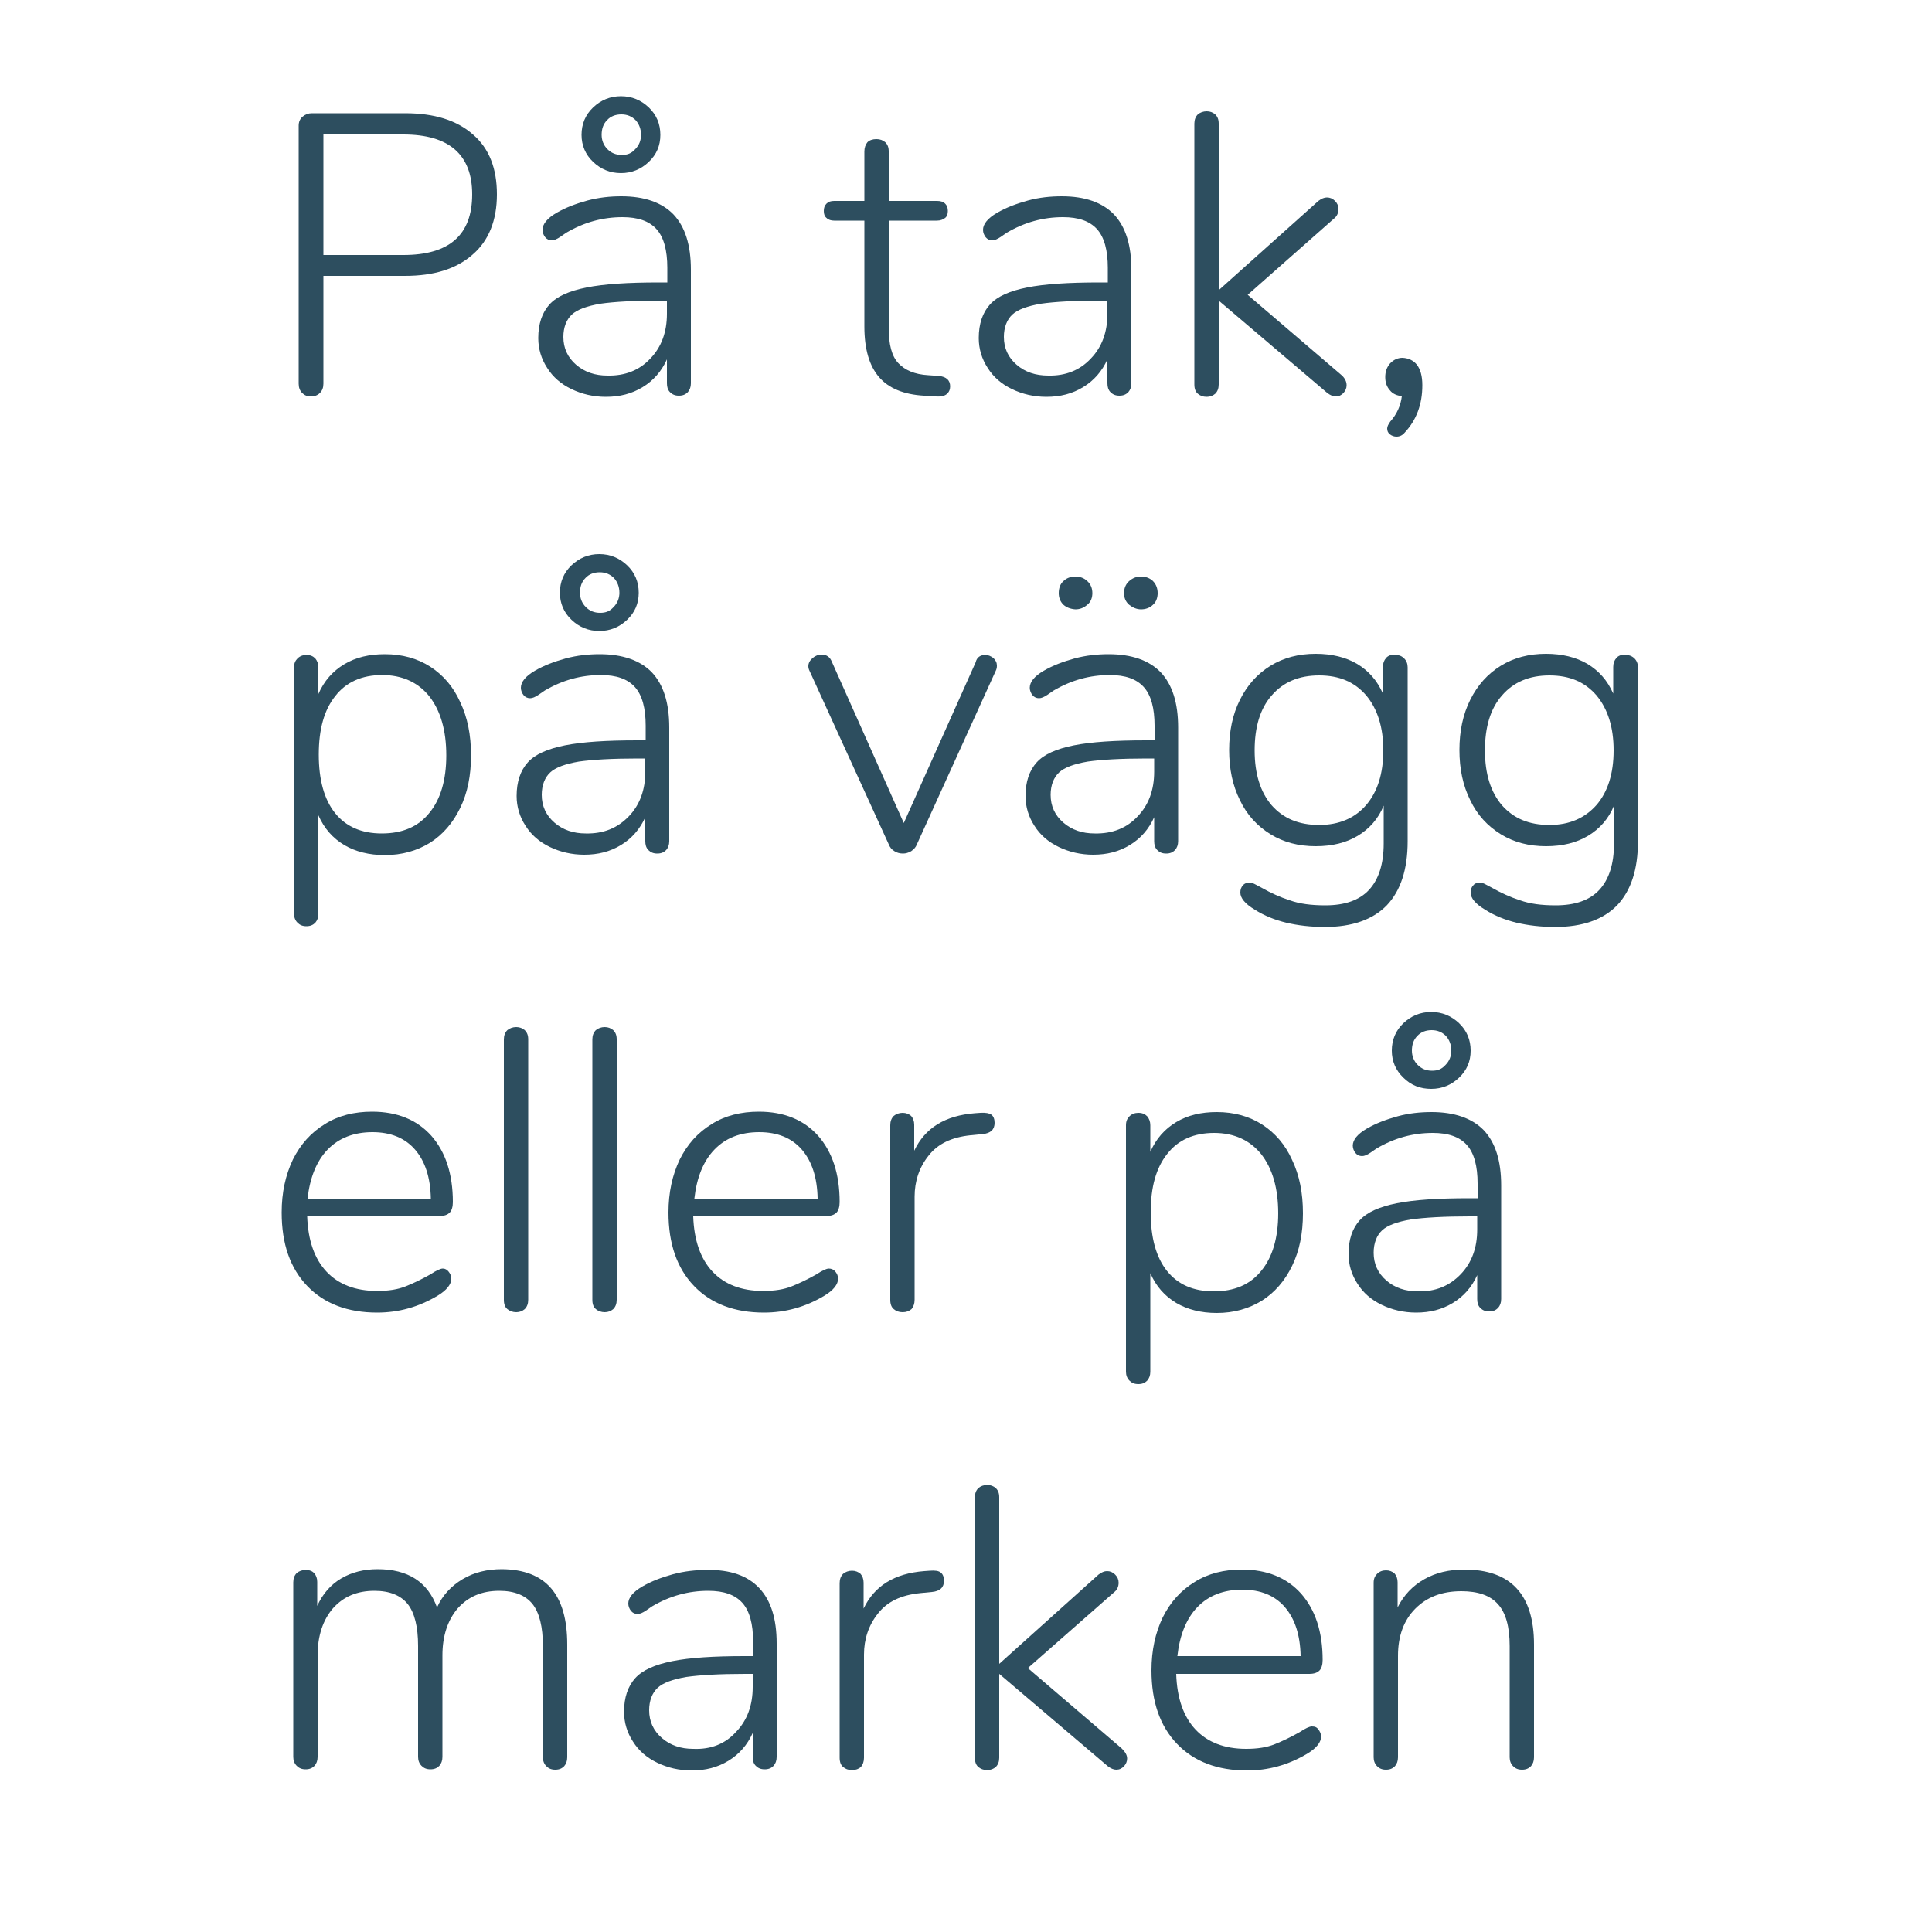 <svg xmlns="http://www.w3.org/2000/svg" xmlns:xlink="http://www.w3.org/1999/xlink" id="quote" x="0px" y="0px" viewBox="0 0 500 500" xml:space="preserve"><g>	<path fill="#2D4E5F" d="M78.2,101.7c-0.6-0.6-0.9-1.4-0.9-2.4V32.5c0-0.9,0.3-1.7,1-2.3c0.7-0.6,1.5-0.9,2.4-0.9h24.1  c7.6,0,13.4,1.8,17.6,5.5c4.2,3.6,6.2,8.8,6.2,15.5s-2.1,12-6.3,15.6c-4.2,3.7-10,5.5-17.5,5.5H83.7v27.9c0,1-0.3,1.8-0.9,2.4  s-1.4,0.9-2.3,0.9C79.5,102.6,78.8,102.3,78.2,101.7z M104.4,66c11.9,0,17.8-5.2,17.8-15.7c0-10.3-6-15.5-17.8-15.5H83.7V66H104.4z  "></path>	<path fill="#2D4E5F" d="M174.3,55.5c3,3.2,4.5,7.9,4.5,14.3v29.4c0,1-0.3,1.7-0.8,2.3c-0.6,0.6-1.3,0.9-2.3,0.9s-1.7-0.3-2.3-0.9  s-0.8-1.4-0.8-2.3V93c-1.4,3.1-3.5,5.5-6.3,7.2s-5.9,2.5-9.5,2.5c-3.2,0-6.2-0.7-8.9-2s-4.8-3.1-6.3-5.5c-1.5-2.3-2.3-4.9-2.3-7.7  c0-3.7,1-6.6,2.9-8.7s5.1-3.5,9.6-4.4s10.7-1.3,18.7-1.3h2.2v-3.8c0-4.5-0.9-7.9-2.8-10c-1.9-2.1-4.8-3.1-8.8-3.1  c-5.1,0-9.9,1.3-14.5,4c-0.2,0.1-0.7,0.5-1.6,1.1c-0.9,0.6-1.6,0.9-2.2,0.9c-0.7,0-1.3-0.3-1.7-0.8s-0.7-1.2-0.7-1.9  c0-1.5,1.2-3,3.6-4.4c2.4-1.4,5.1-2.4,8-3.2c3-0.8,5.9-1.1,8.8-1.1C166.8,50.8,171.3,52.4,174.3,55.5z M168.3,92.8  c2.9-3,4.3-6.9,4.3-11.6v-3.4h-2c-6.6,0-11.7,0.3-15.2,0.8c-3.5,0.6-6,1.5-7.4,2.8s-2.2,3.3-2.2,5.8c0,2.9,1.1,5.3,3.3,7.2  c2.2,1.9,4.9,2.8,8.1,2.8C161.8,97.3,165.5,95.8,168.3,92.8z M153.5,41.9c-2-1.9-3-4.3-3-7c0-2.8,1-5.2,3-7.1s4.4-2.9,7.2-2.9  s5.2,1,7.2,2.9s3,4.3,3,7.1s-1,5.1-3,7s-4.4,2.9-7.2,2.9C157.9,44.8,155.5,43.8,153.5,41.9z M164.4,38.6c1-1,1.5-2.3,1.5-3.7  c0-1.5-0.5-2.8-1.4-3.8c-1-1-2.2-1.5-3.7-1.5s-2.8,0.5-3.7,1.5c-1,1-1.4,2.3-1.4,3.8c0,1.4,0.5,2.7,1.5,3.7s2.2,1.5,3.7,1.5  S163.4,39.7,164.4,38.6z"></path>	<path fill="#2D4E5F" d="M245.9,100c0,0.8-0.3,1.5-0.9,2c-0.6,0.5-1.6,0.7-3,0.6l-2.9-0.2c-5.2-0.3-9.1-1.9-11.6-4.8  s-3.8-7.2-3.8-13.1V57.1h-7.8c-0.8,0-1.5-0.2-2-0.7c-0.5-0.4-0.7-1-0.7-1.8s0.2-1.4,0.7-1.9s1.1-0.7,2-0.7h7.8V39.2  c0-1,0.3-1.8,0.8-2.4c0.5-0.5,1.3-0.8,2.3-0.8s1.7,0.3,2.3,0.8c0.6,0.6,0.9,1.3,0.9,2.4V52h12.5c0.9,0,1.6,0.2,2.1,0.7  s0.7,1.1,0.7,1.9c0,0.8-0.2,1.4-0.7,1.8c-0.5,0.4-1.2,0.7-2.1,0.7H230v27.8c0,4.3,0.8,7.3,2.5,9.1c1.7,1.8,4.2,2.9,7.7,3.1l2.8,0.2  C244.9,97.5,245.9,98.4,245.9,100z"></path>	<path fill="#2D4E5F" d="M288.3,55.5c3,3.2,4.5,7.9,4.5,14.3v29.4c0,1-0.3,1.7-0.8,2.3c-0.6,0.6-1.3,0.9-2.3,0.9s-1.7-0.3-2.3-0.9  c-0.6-0.6-0.8-1.4-0.8-2.3V93c-1.4,3.1-3.5,5.5-6.3,7.2s-5.9,2.5-9.5,2.5c-3.2,0-6.2-0.7-8.9-2c-2.7-1.3-4.8-3.1-6.3-5.5  c-1.5-2.3-2.3-4.9-2.3-7.7c0-3.7,1-6.6,2.9-8.7s5.1-3.5,9.6-4.4s10.7-1.3,18.7-1.3h2.2v-3.8c0-4.5-0.9-7.9-2.8-10s-4.8-3.1-8.8-3.1  c-5.1,0-9.9,1.3-14.5,4c-0.2,0.1-0.7,0.5-1.6,1.1s-1.6,0.9-2.2,0.9c-0.7,0-1.3-0.3-1.7-0.8s-0.7-1.2-0.7-1.9c0-1.5,1.2-3,3.6-4.4  c2.4-1.4,5.1-2.4,8-3.2s5.9-1.1,8.8-1.1C280.8,50.8,285.3,52.4,288.3,55.5z M282.3,92.8c2.9-3,4.3-6.9,4.3-11.6v-3.4h-2  c-6.6,0-11.7,0.3-15.2,0.8c-3.5,0.6-6,1.5-7.4,2.8s-2.2,3.3-2.2,5.8c0,2.9,1.1,5.3,3.3,7.2c2.2,1.9,4.9,2.8,8.2,2.8  C275.8,97.3,279.5,95.8,282.3,92.8z"></path>	<path fill="#2D4E5F" d="M348.5,99.7c0,0.8-0.3,1.4-0.8,2c-0.6,0.6-1.2,0.9-2,0.9c-0.7,0-1.4-0.3-2.2-0.9l-28.1-23.9v21.7  c0,1-0.3,1.8-0.9,2.4c-0.6,0.5-1.3,0.8-2.2,0.8c-1,0-1.7-0.3-2.3-0.8c-0.6-0.5-0.9-1.3-0.9-2.4V32c0-1,0.3-1.8,0.9-2.4  c0.6-0.5,1.4-0.8,2.3-0.8s1.6,0.3,2.2,0.8c0.6,0.6,0.9,1.3,0.9,2.4v43.1L341.2,52c0.8-0.6,1.5-0.9,2.2-0.9c0.8,0,1.5,0.3,2.1,0.9  c0.6,0.6,0.9,1.3,0.9,2.1c0,1-0.4,1.9-1.2,2.5l-22.3,19.7l24.3,20.8C348.1,97.9,348.5,98.8,348.5,99.7z"></path>	<path fill="#2D4E5F" d="M366.7,94.4c0.9,1.2,1.4,2.9,1.4,5.3c0,4.9-1.5,9-4.6,12.3c-0.6,0.7-1.3,1-2.1,1c-0.6,0-1.2-0.2-1.7-0.6  s-0.7-0.9-0.7-1.5c0-0.5,0.3-1.1,0.8-1.8c1.7-1.9,2.7-4.1,3-6.6c-1.3-0.1-2.4-0.6-3.1-1.5c-0.8-0.9-1.2-2-1.2-3.4s0.4-2.6,1.3-3.6  c0.9-0.9,1.9-1.4,3.2-1.4C364.6,92.7,365.8,93.3,366.7,94.4z"></path></g><g>	<path fill="#2D4E5F" d="M111.3,172.5c3.4,2.2,6,5.2,7.8,9.2c1.9,4,2.8,8.5,2.8,13.8c0,5.2-0.9,9.7-2.8,13.6c-1.9,3.9-4.5,6.9-7.8,9  c-3.4,2.1-7.3,3.2-11.7,3.2c-4.1,0-7.6-0.9-10.5-2.6c-3-1.8-5.2-4.3-6.7-7.7v25.5c0,1-0.3,1.7-0.8,2.3c-0.6,0.6-1.3,0.9-2.3,0.9  s-1.7-0.3-2.3-0.9c-0.6-0.6-0.9-1.4-0.9-2.3v-63.8c0-1,0.3-1.7,0.9-2.3s1.4-0.9,2.3-0.9c1,0,1.7,0.3,2.3,0.9  c0.5,0.6,0.8,1.4,0.8,2.3v6.9c1.5-3.4,3.7-5.9,6.7-7.7s6.5-2.6,10.5-2.6C104.1,169.3,108,170.4,111.3,172.5z M111.1,210.4  c2.9-3.5,4.4-8.5,4.4-14.9c0-6.5-1.5-11.6-4.4-15.3c-2.9-3.6-7-5.5-12.2-5.5s-9.3,1.8-12.1,5.4c-2.9,3.6-4.3,8.6-4.3,15.2  c0,6.5,1.4,11.6,4.2,15.1c2.8,3.5,6.8,5.3,12.1,5.3C104.1,215.7,108.2,214,111.1,210.4z"></path>	<path fill="#2D4E5F" d="M168.7,174c3,3.2,4.5,7.9,4.5,14.3v29.4c0,1-0.3,1.7-0.8,2.3c-0.6,0.6-1.3,0.9-2.3,0.9s-1.7-0.3-2.3-0.9  c-0.6-0.6-0.8-1.4-0.8-2.3v-6.2c-1.4,3.1-3.5,5.5-6.3,7.2s-5.9,2.5-9.5,2.5c-3.2,0-6.2-0.7-8.9-2s-4.8-3.1-6.3-5.5  c-1.5-2.3-2.3-4.9-2.3-7.7c0-3.7,1-6.6,2.9-8.7c1.9-2.1,5.1-3.5,9.6-4.4s10.7-1.3,18.7-1.3h2.2v-3.8c0-4.5-0.9-7.9-2.8-10  c-1.9-2.1-4.8-3.1-8.8-3.1c-5.1,0-9.9,1.3-14.5,4c-0.2,0.1-0.7,0.5-1.6,1.1c-0.9,0.6-1.6,0.9-2.2,0.9c-0.7,0-1.3-0.3-1.7-0.8  s-0.7-1.2-0.7-1.9c0-1.5,1.2-3,3.6-4.4c2.4-1.4,5.1-2.4,8-3.2c3-0.8,5.9-1.1,8.8-1.1C161.1,169.3,165.7,170.9,168.7,174z   M162.7,211.3c2.9-3,4.3-6.9,4.3-11.6v-3.4h-2c-6.6,0-11.7,0.3-15.2,0.8c-3.5,0.6-6,1.5-7.4,2.8s-2.2,3.3-2.2,5.8  c0,2.9,1.1,5.3,3.3,7.2s4.9,2.8,8.1,2.8C156.2,215.8,159.8,214.3,162.7,211.3z M147.9,160.4c-2-1.9-3-4.3-3-7c0-2.8,1-5.2,3-7.1  c2-1.9,4.4-2.9,7.2-2.9s5.2,1,7.2,2.9s3,4.3,3,7.1s-1,5.1-3,7s-4.4,2.9-7.2,2.9C152.3,163.3,149.9,162.3,147.9,160.4z M158.8,157.1  c1-1,1.5-2.3,1.5-3.7c0-1.5-0.5-2.8-1.4-3.8c-1-1-2.2-1.5-3.7-1.5s-2.8,0.5-3.7,1.5c-1,1-1.4,2.3-1.4,3.8c0,1.4,0.5,2.7,1.5,3.7  s2.2,1.5,3.7,1.5S157.8,158.2,158.8,157.1z"></path>	<path fill="#2D4E5F" d="M255,169.5c0.8,0,1.4,0.3,2.1,0.8c0.6,0.6,0.9,1.2,0.9,2c0,0.5-0.1,0.9-0.3,1.3l-20.4,44.9  c-0.3,0.8-0.8,1.3-1.5,1.8c-0.7,0.4-1.4,0.6-2.1,0.6c-0.8,0-1.6-0.2-2.2-0.6c-0.7-0.4-1.2-1-1.5-1.8l-20.5-44.9  c-0.2-0.4-0.3-0.8-0.3-1.2c0-0.8,0.4-1.5,1.1-2.1c0.7-0.6,1.5-0.9,2.3-0.9c1.3,0,2.2,0.6,2.7,1.9l18.6,41.7l18.6-41.6  C252.8,170.1,253.7,169.5,255,169.5z"></path>	<path fill="#2D4E5F" d="M300.4,174c3,3.2,4.5,7.9,4.5,14.3v29.4c0,1-0.3,1.7-0.8,2.3c-0.6,0.6-1.3,0.9-2.3,0.9s-1.7-0.3-2.3-0.9  c-0.6-0.6-0.8-1.4-0.8-2.3v-6.2c-1.4,3.1-3.5,5.5-6.3,7.2s-5.9,2.5-9.5,2.5c-3.2,0-6.2-0.7-8.9-2s-4.8-3.1-6.3-5.5  c-1.5-2.3-2.3-4.9-2.3-7.7c0-3.7,1-6.6,2.9-8.7c1.9-2.1,5.1-3.5,9.6-4.4s10.7-1.3,18.7-1.3h2.2v-3.8c0-4.5-0.9-7.9-2.8-10  s-4.8-3.1-8.8-3.1c-5.1,0-9.9,1.3-14.5,4c-0.2,0.1-0.7,0.5-1.6,1.1s-1.6,0.9-2.2,0.9c-0.7,0-1.3-0.3-1.7-0.8  c-0.4-0.5-0.7-1.2-0.7-1.9c0-1.5,1.2-3,3.6-4.4s5.1-2.4,8-3.2c3-0.8,5.9-1.1,8.8-1.1C292.9,169.3,297.4,170.9,300.4,174z   M294.4,211.3c2.9-3,4.3-6.9,4.3-11.6v-3.4h-2c-6.6,0-11.7,0.3-15.2,0.8c-3.5,0.6-6,1.5-7.4,2.8s-2.2,3.3-2.2,5.8  c0,2.9,1.1,5.3,3.3,7.2c2.2,1.9,4.9,2.8,8.1,2.8C287.9,215.8,291.6,214.3,294.4,211.3z M275.2,156.5c-0.8-0.8-1.2-1.8-1.2-3  c0-1.3,0.4-2.4,1.2-3.1c0.8-0.8,1.9-1.2,3.1-1.2s2.3,0.4,3.1,1.2c0.9,0.8,1.3,1.9,1.3,3.1c0,1.2-0.4,2.3-1.3,3  c-0.9,0.8-1.9,1.2-3.1,1.2C277,157.6,276,157.2,275.2,156.5z M292.2,156.5c-0.9-0.8-1.3-1.8-1.3-3s0.4-2.3,1.3-3.1s1.9-1.2,3.1-1.2  s2.3,0.4,3.1,1.2s1.2,1.9,1.2,3.1c0,1.2-0.4,2.3-1.2,3c-0.8,0.8-1.9,1.2-3.1,1.2S293.1,157.2,292.2,156.5z"></path>	<path fill="#2D4E5F" d="M363.4,170.4c0.6,0.6,0.9,1.4,0.9,2.3v45c0,7.3-1.8,12.8-5.4,16.6c-3.6,3.7-9,5.6-16,5.6  c-3.7,0-7-0.4-10-1.1c-2.9-0.7-5.7-1.8-8.2-3.4c-2.5-1.5-3.7-3-3.7-4.4c0-0.8,0.2-1.4,0.7-1.9c0.4-0.5,1-0.7,1.7-0.7  c0.4,0,1,0.2,1.7,0.6c0.7,0.4,1.2,0.6,1.5,0.8c2.3,1.3,4.7,2.4,7.2,3.2c2.5,0.9,5.5,1.3,9.2,1.3c5,0,8.8-1.3,11.3-4s3.8-6.7,3.8-12  v-9.8c-1.4,3.4-3.7,6-6.7,7.8s-6.6,2.7-10.9,2.7c-4.4,0-8.3-1-11.7-3.1c-3.4-2.1-6.1-5-7.9-8.8c-1.9-3.8-2.8-8.1-2.8-13  s0.9-9.2,2.8-13s4.5-6.7,7.9-8.8s7.3-3.1,11.7-3.1c4.2,0,7.8,0.9,10.7,2.6c3,1.8,5.2,4.3,6.7,7.7v-6.9c0-1,0.3-1.7,0.8-2.3  s1.3-0.9,2.3-0.9C362.1,169.5,362.8,169.8,363.4,170.4z M353.6,208.3c2.9-3.4,4.4-8.1,4.4-14.1s-1.5-10.7-4.4-14.2  c-3-3.5-7-5.2-12.2-5.2s-9.3,1.7-12.3,5.2c-3,3.4-4.4,8.2-4.4,14.2c0,6.1,1.5,10.8,4.4,14.2c3,3.4,7,5.1,12.3,5.1  C346.6,213.5,350.7,211.7,353.6,208.3z"></path>	<path fill="#2D4E5F" d="M423,170.4c0.6,0.6,0.9,1.4,0.9,2.3v45c0,7.3-1.8,12.8-5.4,16.6c-3.6,3.7-9,5.6-16,5.6c-3.7,0-7-0.4-10-1.1  c-2.9-0.7-5.7-1.8-8.2-3.4c-2.5-1.5-3.7-3-3.7-4.4c0-0.8,0.2-1.4,0.7-1.9c0.4-0.5,1-0.7,1.7-0.7c0.4,0,1,0.2,1.7,0.6  c0.7,0.4,1.2,0.6,1.5,0.8c2.3,1.3,4.7,2.4,7.2,3.2c2.5,0.9,5.5,1.3,9.2,1.3c5,0,8.8-1.3,11.3-4s3.8-6.7,3.8-12v-9.8  c-1.4,3.4-3.7,6-6.7,7.8s-6.6,2.7-10.9,2.7c-4.4,0-8.3-1-11.7-3.1c-3.4-2.1-6.1-5-7.9-8.8c-1.9-3.8-2.8-8.1-2.8-13s0.9-9.2,2.8-13  s4.5-6.7,7.9-8.8s7.3-3.1,11.7-3.1c4.2,0,7.8,0.9,10.7,2.6c3,1.8,5.2,4.3,6.7,7.7v-6.9c0-1,0.3-1.7,0.8-2.3s1.3-0.9,2.3-0.9  C421.6,169.5,422.4,169.8,423,170.4z M413.2,208.3c2.9-3.4,4.4-8.1,4.4-14.1s-1.5-10.7-4.4-14.2c-3-3.5-7-5.2-12.2-5.2  s-9.3,1.7-12.3,5.2c-3,3.4-4.4,8.2-4.4,14.2c0,6.1,1.5,10.8,4.4,14.2c3,3.4,7,5.1,12.3,5.1C406.2,213.5,410.2,211.7,413.2,208.3z"></path></g><g>	<path fill="#2D4E5F" d="M116.1,329.1c0.4,0.5,0.7,1.1,0.7,1.8c0,1.5-1.2,3-3.5,4.4c-5,3-10.2,4.4-15.7,4.4  c-7.6,0-13.7-2.3-18.1-6.9s-6.6-10.9-6.6-19c0-5.2,1-9.7,2.9-13.7c2-4,4.7-7,8.3-9.2c3.5-2.2,7.6-3.2,12.2-3.2  c6.5,0,11.6,2.1,15.3,6.2c3.7,4.2,5.6,9.9,5.6,17.2c0,1.2-0.3,2.2-0.8,2.7c-0.6,0.6-1.4,0.9-2.7,0.9H79.5c0.2,6.3,1.9,11.1,5,14.4  s7.5,5,13.1,5c3,0,5.4-0.4,7.4-1.2c2-0.8,4.1-1.8,6.4-3.1c1.5-1,2.6-1.5,3.2-1.5C115.2,328.3,115.7,328.6,116.1,329.1z M84.8,297.5  c-2.9,3-4.6,7.3-5.2,12.7h31.9c-0.1-5.5-1.5-9.7-4.1-12.7s-6.3-4.5-11-4.5C91.6,293,87.7,294.5,84.8,297.5z"></path>	<path fill="#2D4E5F" d="M131.3,338.8c-0.6-0.5-0.9-1.3-0.9-2.4V269c0-1,0.3-1.8,0.9-2.4c0.6-0.5,1.4-0.8,2.3-0.8  c0.9,0,1.6,0.3,2.2,0.8c0.6,0.6,0.9,1.3,0.9,2.4v67.4c0,1-0.3,1.8-0.9,2.4c-0.6,0.5-1.3,0.8-2.2,0.8  C132.7,339.6,131.9,339.3,131.3,338.8z"></path>	<path fill="#2D4E5F" d="M154.2,338.8c-0.6-0.5-0.9-1.3-0.9-2.4V269c0-1,0.3-1.8,0.9-2.4c0.6-0.5,1.4-0.8,2.3-0.8  c0.9,0,1.6,0.3,2.2,0.8c0.6,0.6,0.9,1.3,0.9,2.4v67.4c0,1-0.3,1.8-0.9,2.4c-0.6,0.5-1.3,0.8-2.2,0.8  C155.6,339.6,154.8,339.3,154.2,338.8z"></path>	<path fill="#2D4E5F" d="M216.2,329.1c0.4,0.5,0.7,1.1,0.7,1.8c0,1.5-1.2,3-3.5,4.4c-5,3-10.2,4.4-15.7,4.4  c-7.6,0-13.7-2.3-18.1-6.9c-4.4-4.6-6.6-10.9-6.6-19c0-5.2,1-9.7,2.9-13.7c2-4,4.7-7,8.3-9.2c3.5-2.2,7.6-3.2,12.2-3.2  c6.5,0,11.6,2.1,15.3,6.2c3.7,4.2,5.6,9.9,5.6,17.2c0,1.2-0.3,2.2-0.8,2.7c-0.6,0.6-1.4,0.9-2.7,0.9h-34.4c0.2,6.3,1.9,11.1,5,14.4  s7.5,5,13.1,5c3,0,5.4-0.4,7.4-1.2c2-0.8,4.1-1.8,6.4-3.1c1.5-1,2.6-1.5,3.2-1.5C215.2,328.3,215.8,328.6,216.2,329.1z   M184.9,297.5c-2.9,3-4.6,7.3-5.2,12.7h31.9c-0.1-5.5-1.5-9.7-4.1-12.7s-6.3-4.5-11-4.5C191.6,293,187.8,294.5,184.9,297.5z"></path>	<path fill="#2D4E5F" d="M256.6,288.5c0.5,0.4,0.8,1.1,0.8,2.1c0,1.7-1,2.7-3.1,2.9l-3.1,0.3c-4.9,0.5-8.5,2.2-10.9,5.3  c-2.4,3-3.6,6.6-3.6,10.6v26.7c0,1-0.3,1.8-0.8,2.4c-0.6,0.5-1.3,0.8-2.3,0.8s-1.7-0.3-2.3-0.8s-0.9-1.3-0.9-2.4v-45.2  c0-1,0.3-1.8,0.9-2.4c0.6-0.5,1.4-0.8,2.3-0.8c0.9,0,1.6,0.3,2.2,0.8c0.5,0.6,0.8,1.3,0.8,2.3v6.7c2.8-5.9,8-9.1,15.7-9.7l1.4-0.1  C255.1,287.9,256,288.1,256.6,288.5z"></path>	<path fill="#2D4E5F" d="M326.6,291c3.4,2.2,6,5.2,7.8,9.2c1.9,4,2.8,8.5,2.8,13.8c0,5.2-0.9,9.7-2.8,13.6s-4.5,6.9-7.8,9  c-3.4,2.1-7.3,3.2-11.7,3.2c-4.1,0-7.6-0.9-10.5-2.6c-3-1.8-5.2-4.3-6.7-7.7V355c0,1-0.3,1.7-0.8,2.3c-0.6,0.6-1.3,0.9-2.3,0.9  s-1.7-0.3-2.3-0.9c-0.6-0.6-0.9-1.4-0.9-2.3v-63.8c0-1,0.3-1.7,0.9-2.3c0.6-0.6,1.4-0.9,2.3-0.9c1,0,1.7,0.3,2.3,0.9  c0.5,0.6,0.8,1.4,0.8,2.3v6.9c1.5-3.4,3.7-5.9,6.7-7.7c3-1.8,6.5-2.6,10.5-2.6C319.4,287.8,323.3,288.9,326.6,291z M326.4,328.9  c2.9-3.5,4.4-8.5,4.4-14.9c0-6.5-1.5-11.6-4.4-15.3c-2.9-3.6-7-5.5-12.2-5.5s-9.3,1.8-12.1,5.4c-2.9,3.6-4.3,8.6-4.3,15.2  c0,6.5,1.4,11.6,4.2,15.1c2.8,3.5,6.8,5.3,12.1,5.3C319.4,334.2,323.5,332.5,326.4,328.9z"></path>	<path fill="#2D4E5F" d="M384,292.5c3,3.2,4.5,7.9,4.5,14.3v29.4c0,1-0.3,1.7-0.8,2.3c-0.6,0.6-1.3,0.9-2.3,0.9s-1.7-0.3-2.3-0.9  c-0.6-0.6-0.8-1.4-0.8-2.3V330c-1.4,3.1-3.5,5.5-6.3,7.2s-5.9,2.5-9.5,2.5c-3.2,0-6.2-0.7-8.9-2c-2.7-1.3-4.8-3.1-6.3-5.5  c-1.5-2.3-2.3-4.9-2.3-7.7c0-3.7,1-6.6,2.9-8.7s5.1-3.5,9.6-4.4s10.7-1.3,18.7-1.3h2.2v-3.8c0-4.5-0.9-7.9-2.8-10s-4.8-3.1-8.8-3.1  c-5.1,0-9.9,1.3-14.5,4c-0.2,0.1-0.7,0.5-1.6,1.1s-1.6,0.9-2.2,0.9c-0.7,0-1.3-0.3-1.7-0.8c-0.4-0.5-0.7-1.2-0.7-1.9  c0-1.5,1.2-3,3.6-4.4s5.1-2.4,8-3.2s5.9-1.1,8.8-1.1C376.4,287.8,381,289.4,384,292.5z M378,329.8c2.9-3,4.3-6.9,4.3-11.6v-3.4h-2  c-6.6,0-11.7,0.3-15.2,0.8c-3.5,0.6-6,1.5-7.4,2.8s-2.2,3.3-2.2,5.8c0,2.9,1.1,5.3,3.3,7.2c2.2,1.9,4.9,2.8,8.2,2.8  C371.5,334.3,375.1,332.8,378,329.8z M363.2,278.9c-2-1.9-3-4.3-3-7c0-2.8,1-5.2,3-7.1s4.4-2.9,7.2-2.9c2.8,0,5.2,1,7.2,2.9  s3,4.3,3,7.1c0,2.8-1,5.1-3,7s-4.4,2.9-7.2,2.9S365.2,280.9,363.2,278.9z M374.1,275.6c1-1,1.5-2.3,1.5-3.7c0-1.5-0.5-2.8-1.4-3.8  c-1-1-2.2-1.5-3.7-1.5s-2.8,0.5-3.7,1.5c-1,1-1.4,2.3-1.4,3.8c0,1.4,0.5,2.7,1.5,3.7s2.2,1.5,3.7,1.5S373.1,276.7,374.1,275.6z"></path></g><g>	<path fill="#2D4E5F" d="M146.8,425.6v29.2c0,1-0.3,1.7-0.8,2.3c-0.6,0.6-1.3,0.9-2.3,0.9s-1.7-0.3-2.3-0.9s-0.9-1.4-0.9-2.3V426  c0-5-0.9-8.6-2.7-10.9c-1.8-2.2-4.6-3.4-8.6-3.4c-4.5,0-8,1.5-10.7,4.5c-2.6,3-4,7.1-4,12.2v26.3c0,1-0.3,1.7-0.8,2.3  c-0.6,0.6-1.3,0.9-2.3,0.9s-1.7-0.3-2.3-0.9c-0.6-0.6-0.9-1.4-0.9-2.3V426c0-5-0.9-8.6-2.7-10.9c-1.8-2.2-4.6-3.4-8.6-3.4  c-4.5,0-8,1.5-10.7,4.5c-2.6,3-4,7.1-4,12.2v26.3c0,1-0.3,1.7-0.8,2.3c-0.6,0.6-1.3,0.9-2.3,0.9s-1.7-0.3-2.3-0.9  c-0.6-0.6-0.9-1.4-0.9-2.3v-45.2c0-1,0.3-1.8,0.9-2.4c0.6-0.5,1.4-0.8,2.3-0.8c1,0,1.7,0.3,2.2,0.8c0.5,0.6,0.8,1.3,0.8,2.3v6.2  c1.4-3.1,3.5-5.5,6.2-7.1s5.9-2.4,9.4-2.4c7.9,0,13,3.3,15.4,9.9c1.4-3.1,3.6-5.5,6.6-7.3s6.4-2.6,10.2-2.6  C141.3,406.2,146.8,412.7,146.8,425.6z"></path>	<path fill="#2D4E5F" d="M196.5,411c3,3.2,4.5,7.9,4.5,14.3v29.4c0,1-0.3,1.7-0.8,2.3c-0.6,0.6-1.3,0.9-2.3,0.9s-1.7-0.3-2.3-0.9  s-0.8-1.4-0.8-2.3v-6.2c-1.4,3.1-3.5,5.5-6.3,7.2s-5.9,2.5-9.5,2.5c-3.2,0-6.2-0.7-8.9-2s-4.8-3.1-6.3-5.5  c-1.5-2.3-2.3-4.9-2.3-7.7c0-3.7,1-6.6,2.9-8.7s5.1-3.5,9.6-4.4s10.7-1.3,18.7-1.3h2.2v-3.8c0-4.5-0.9-7.9-2.8-10  c-1.9-2.1-4.8-3.1-8.8-3.1c-5.1,0-9.9,1.3-14.5,4c-0.2,0.1-0.7,0.5-1.6,1.1c-0.9,0.6-1.6,0.9-2.2,0.9c-0.7,0-1.3-0.3-1.7-0.8  s-0.7-1.2-0.7-1.9c0-1.5,1.2-3,3.6-4.4c2.4-1.4,5.1-2.4,8-3.2c3-0.8,5.9-1.1,8.8-1.1C189,406.2,193.5,407.8,196.5,411z   M190.5,448.2c2.9-3,4.3-6.9,4.3-11.6v-3.4h-2c-6.6,0-11.7,0.3-15.2,0.8c-3.5,0.6-6,1.5-7.4,2.8s-2.2,3.3-2.2,5.8  c0,2.9,1.1,5.3,3.3,7.2c2.2,1.9,4.9,2.8,8.1,2.8C184,452.8,187.7,451.3,190.5,448.2z"></path>	<path fill="#2D4E5F" d="M243.5,407c0.5,0.4,0.8,1.1,0.8,2.1c0,1.7-1,2.7-3.1,2.9l-3.1,0.3c-4.9,0.5-8.5,2.2-10.9,5.3  c-2.4,3-3.6,6.6-3.6,10.6v26.7c0,1-0.3,1.8-0.8,2.4c-0.6,0.5-1.3,0.8-2.3,0.8s-1.7-0.3-2.3-0.8s-0.9-1.3-0.9-2.4v-45.2  c0-1,0.3-1.8,0.9-2.4c0.6-0.5,1.4-0.8,2.3-0.8c0.9,0,1.6,0.3,2.2,0.8c0.5,0.6,0.8,1.3,0.8,2.3v6.7c2.8-5.9,8-9.1,15.7-9.7l1.4-0.1  C242,406.4,242.9,406.5,243.5,407z"></path>	<path fill="#2D4E5F" d="M291.7,455.1c0,0.8-0.3,1.4-0.8,2c-0.6,0.6-1.2,0.9-2,0.9c-0.7,0-1.4-0.3-2.2-0.9l-28.1-23.9v21.7  c0,1-0.3,1.8-0.9,2.4c-0.6,0.5-1.3,0.8-2.2,0.8c-1,0-1.7-0.3-2.3-0.8s-0.9-1.3-0.9-2.4v-67.4c0-1,0.3-1.8,0.9-2.4  c0.6-0.5,1.4-0.8,2.3-0.8s1.6,0.3,2.2,0.8c0.6,0.6,0.9,1.3,0.9,2.4v43.1l25.7-23.1c0.8-0.6,1.5-0.9,2.2-0.9c0.8,0,1.5,0.3,2.1,0.9  s0.9,1.3,0.9,2.1c0,1-0.4,1.9-1.2,2.5L266,431.7l24.3,20.8C291.2,453.4,291.7,454.2,291.7,455.1z"></path>	<path fill="#2D4E5F" d="M341.2,447.6c0.4,0.5,0.7,1.1,0.7,1.8c0,1.5-1.2,3-3.5,4.4c-5,3-10.2,4.4-15.7,4.4  c-7.6,0-13.7-2.3-18.1-6.9s-6.6-10.9-6.6-19c0-5.2,1-9.7,2.9-13.7c2-4,4.7-7,8.3-9.2c3.5-2.2,7.6-3.2,12.2-3.2  c6.5,0,11.6,2.1,15.3,6.2c3.7,4.2,5.6,9.9,5.6,17.2c0,1.2-0.3,2.2-0.8,2.7c-0.6,0.6-1.4,0.9-2.7,0.9h-34.4c0.2,6.3,1.9,11.1,5,14.4  s7.5,5,13.1,5c3,0,5.4-0.4,7.4-1.2c2-0.8,4.1-1.8,6.4-3.1c1.5-1,2.6-1.5,3.2-1.5C340.3,446.8,340.8,447,341.2,447.6z M309.9,415.9  c-2.9,3-4.6,7.3-5.2,12.7h31.9c-0.1-5.5-1.5-9.7-4.1-12.7s-6.3-4.5-11-4.5C316.7,411.4,312.8,412.9,309.9,415.9z"></path>	<path fill="#2D4E5F" d="M397,425.6v29.2c0,1-0.3,1.7-0.8,2.3c-0.6,0.6-1.3,0.9-2.3,0.9s-1.7-0.3-2.3-0.9c-0.6-0.6-0.9-1.4-0.9-2.3  V426c0-5-1-8.6-3-10.8c-2-2.3-5.2-3.4-9.5-3.4c-5,0-8.9,1.5-11.9,4.5s-4.5,7.1-4.5,12.2v26.3c0,1-0.3,1.7-0.8,2.3  c-0.6,0.6-1.3,0.9-2.3,0.9s-1.7-0.3-2.3-0.9c-0.6-0.6-0.9-1.4-0.9-2.3v-45.2c0-1,0.3-1.7,0.9-2.3c0.6-0.6,1.4-0.9,2.3-0.9  s1.6,0.3,2.2,0.8c0.5,0.6,0.8,1.3,0.8,2.3v6.5c1.6-3.2,3.9-5.6,6.9-7.3c3-1.7,6.4-2.5,10.4-2.5C391,406.2,397,412.7,397,425.6z"></path></g></svg>
